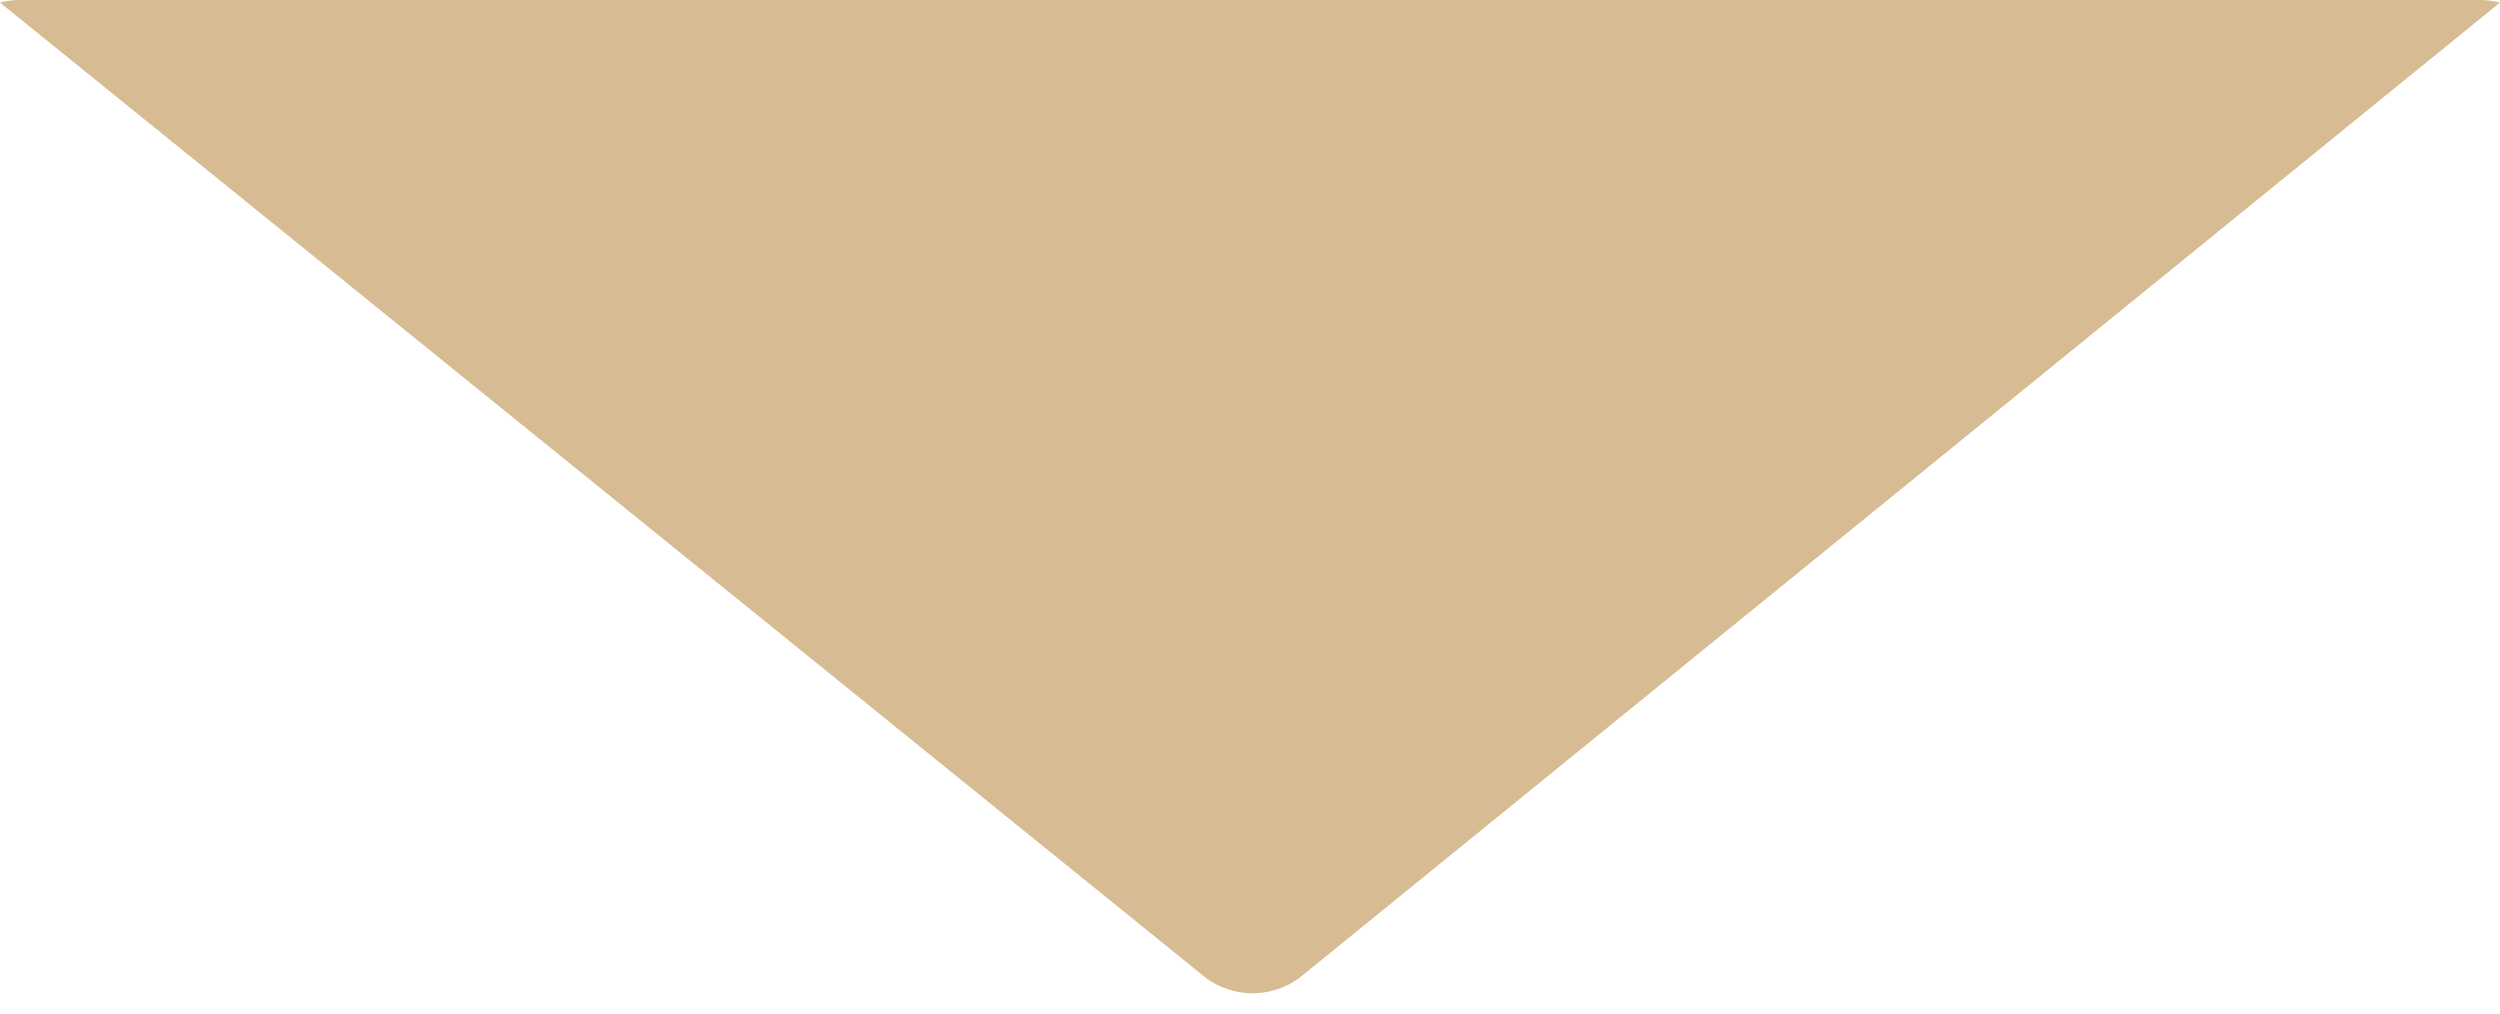 <?xml version="1.0" encoding="UTF-8"?> <svg xmlns="http://www.w3.org/2000/svg" width="69" height="28" viewBox="0 0 69 28" fill="none"> <path d="M69 0.071L35.857 26.995C35.086 27.555 34.06 27.555 33.289 26.995L0 0.071C0.179 0.024 0.362 0 0.555 0H68.44C68.633 0 68.821 0.024 69 0.071Z" fill="#D6BB93"></path> </svg> 